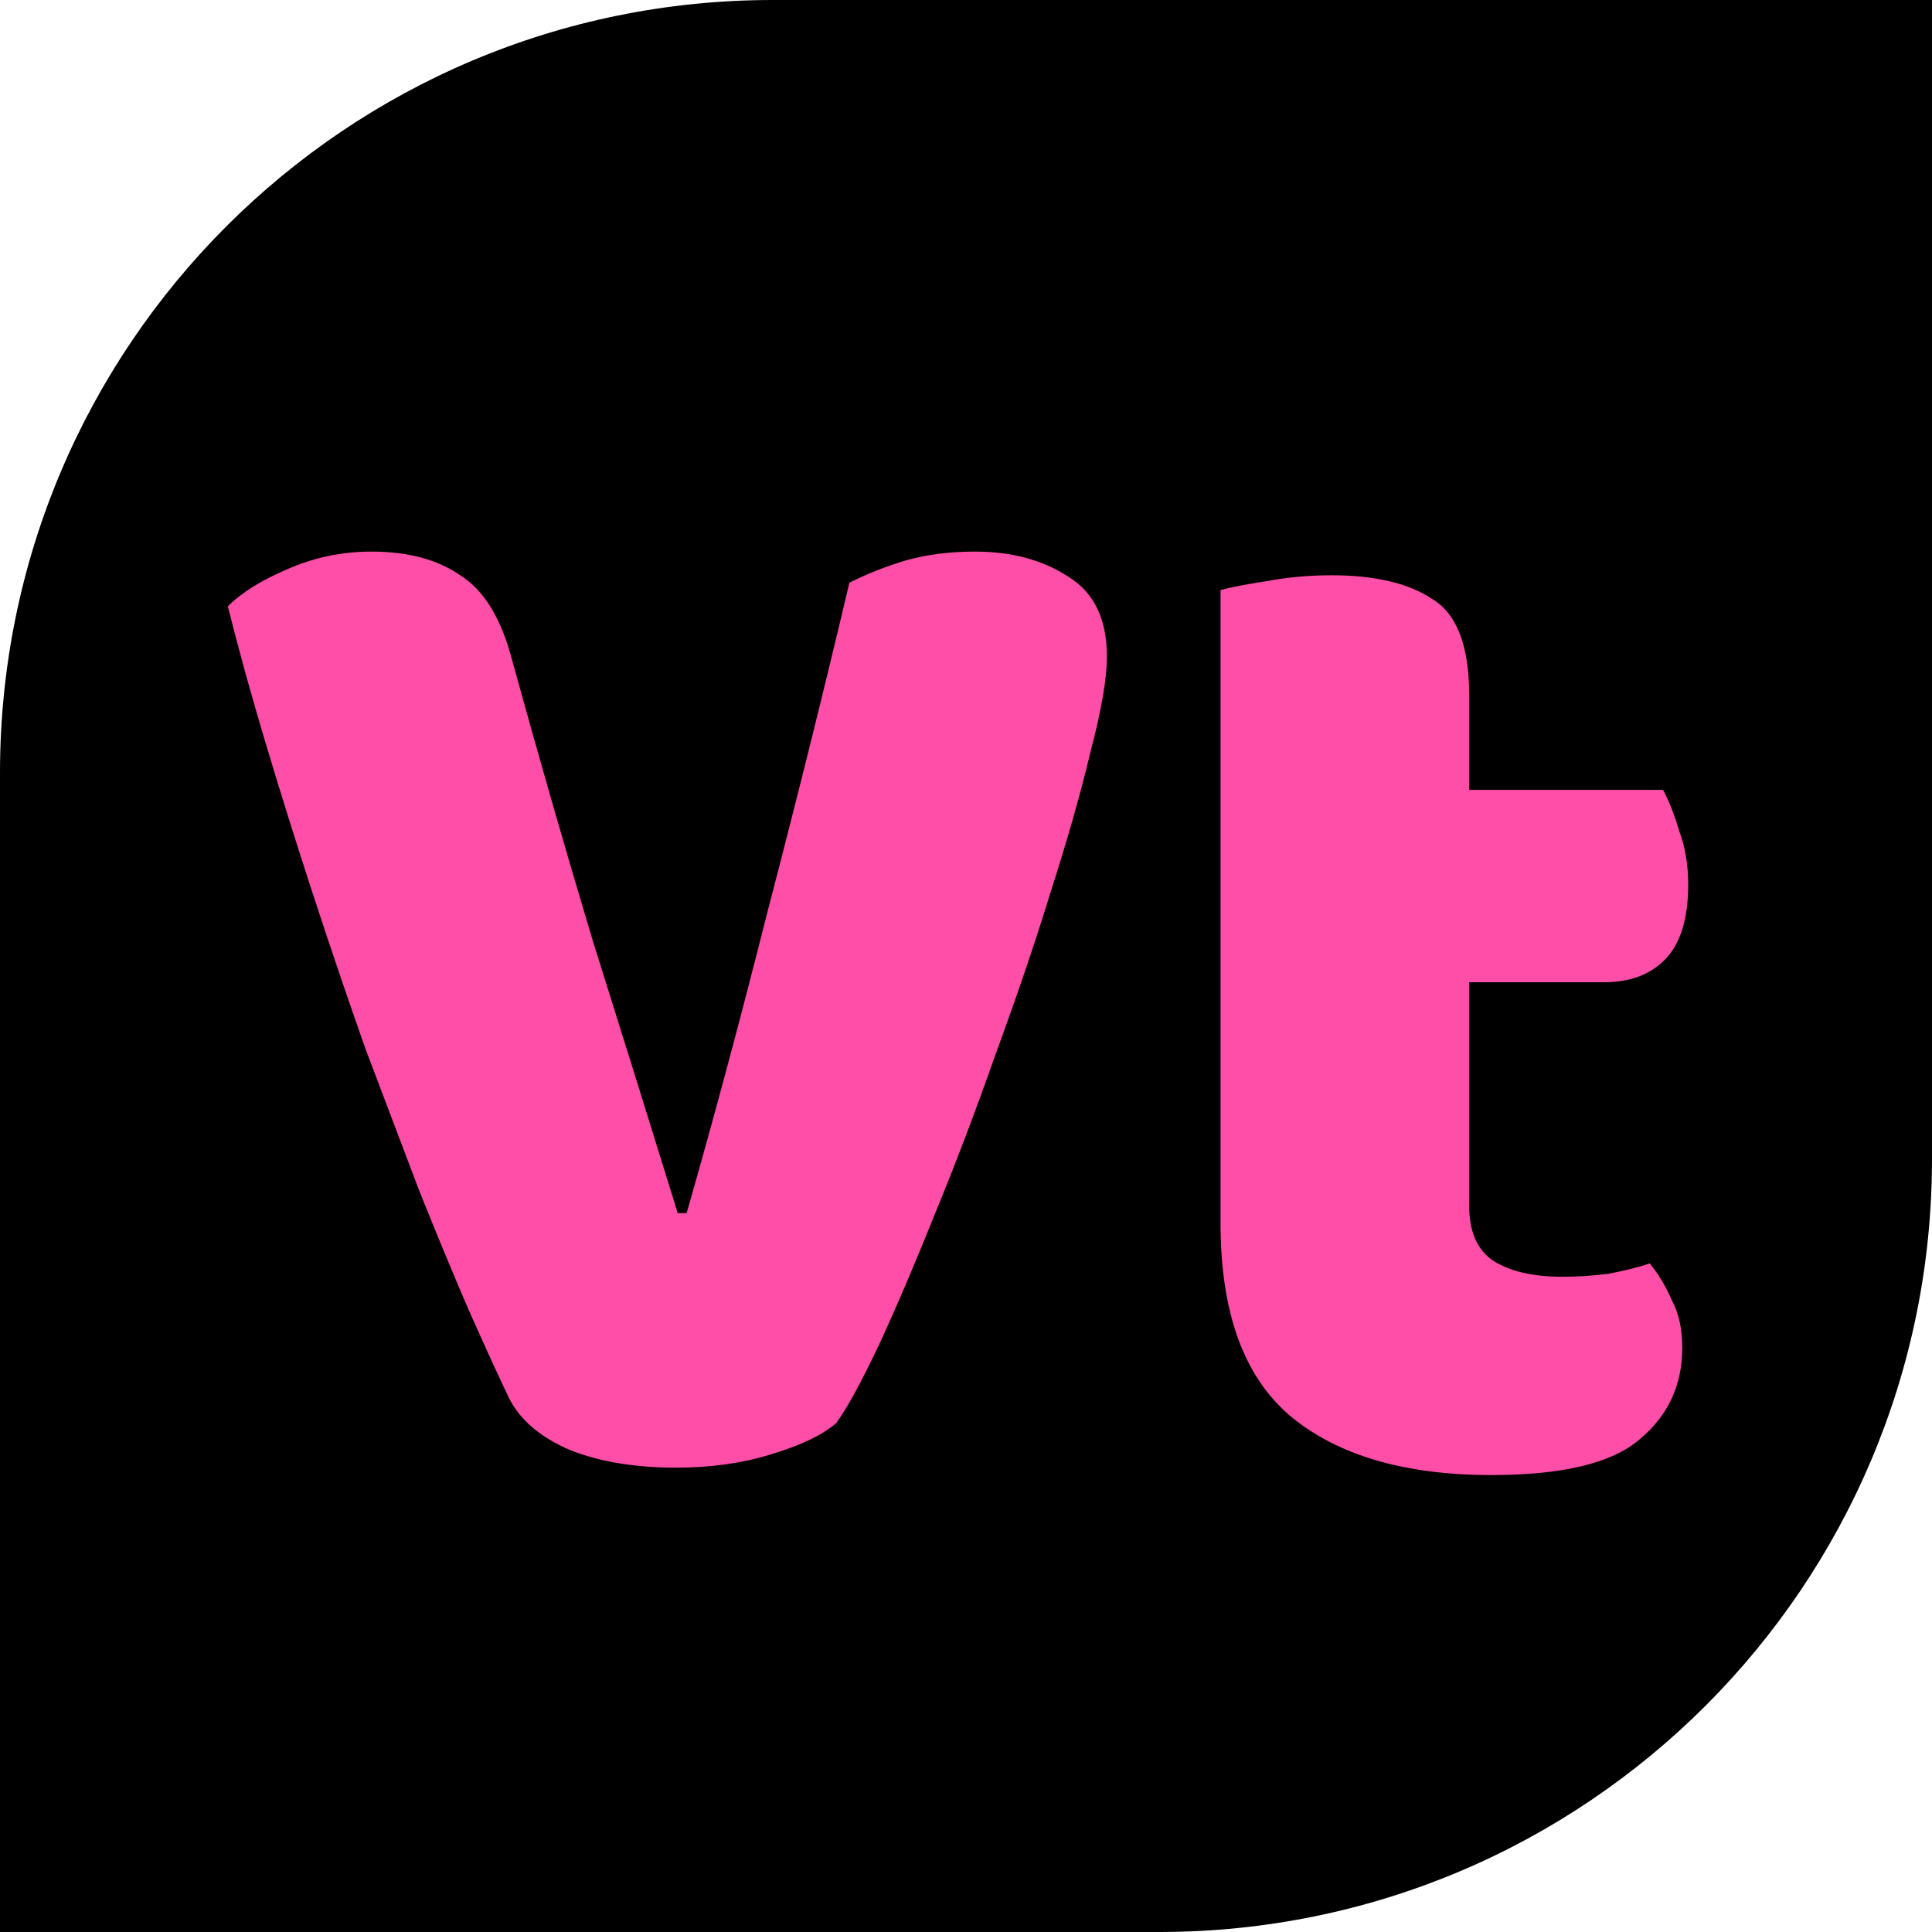 <svg width="500" height="500" viewBox="0 0 500 500" fill="none" xmlns="http://www.w3.org/2000/svg">
<path d="M0 200C0 89.543 89.543 0 200 0H500V300C500 410.457 410.457 500 300 500H0V200Z" fill="black"/>
<path d="M216.379 368.34C212.804 371.404 207.187 374.085 199.527 376.383C192.122 378.681 183.951 379.83 175.015 379.83C164.291 379.83 155.099 378.298 147.439 375.234C139.779 371.915 134.544 367.446 131.736 361.829C128.927 355.956 125.48 348.424 121.395 339.232C117.309 329.785 112.969 319.316 108.373 307.826C104.032 296.336 99.436 284.208 94.585 271.441C89.989 258.419 85.52 245.269 81.18 231.992C76.839 218.715 72.754 205.693 68.924 192.926C65.094 180.159 61.774 168.159 58.966 156.924C62.54 153.349 67.647 150.158 74.286 147.349C81.18 144.285 88.457 142.753 96.117 142.753C105.564 142.753 113.224 144.796 119.097 148.881C125.225 152.711 129.693 159.988 132.502 170.712C139.396 195.735 146.29 219.736 153.184 242.716C160.333 265.441 167.738 289.187 175.398 313.954H177.696C184.59 289.953 191.611 263.781 198.761 235.439C206.165 207.097 213.187 178.883 219.826 150.796C224.422 148.498 229.273 146.583 234.38 145.051C239.742 143.519 245.742 142.753 252.381 142.753C261.828 142.753 269.871 144.923 276.51 149.264C283.148 153.349 286.468 160.243 286.468 169.946C286.468 175.563 285.063 183.734 282.255 194.458C279.701 205.182 276.254 217.31 271.914 230.843C267.828 244.12 263.105 258.036 257.743 272.59C252.636 287.144 247.402 300.932 242.04 313.954C236.933 326.721 232.082 338.083 227.486 348.041C222.89 357.744 219.187 364.51 216.379 368.34ZM380.222 312.039C380.222 318.678 382.264 323.401 386.35 326.21C390.69 329.019 396.691 330.423 404.351 330.423C408.181 330.423 412.138 330.168 416.224 329.657C420.309 328.891 423.884 327.997 426.948 326.976C429.246 329.785 431.161 332.976 432.693 336.551C434.48 339.87 435.374 343.956 435.374 348.807C435.374 358.51 431.671 366.425 424.267 372.553C417.117 378.681 404.351 381.745 385.967 381.745C363.497 381.745 346.135 376.638 333.879 366.425C321.878 356.212 315.878 339.615 315.878 316.635V152.711C318.686 151.945 322.644 151.179 327.751 150.413C333.113 149.392 338.73 148.881 344.603 148.881C355.837 148.881 364.519 150.924 370.647 155.009C377.03 158.839 380.222 167.137 380.222 179.904V204.416L430.395 204.416C431.927 207.225 433.331 210.799 434.608 215.14C436.14 219.225 436.906 223.821 436.906 228.928C436.906 237.865 434.863 244.376 430.778 248.461C426.948 252.291 421.713 254.206 415.075 254.206L380.222 254.206V312.039Z" fill="#FF4EA7"/>
</svg>
